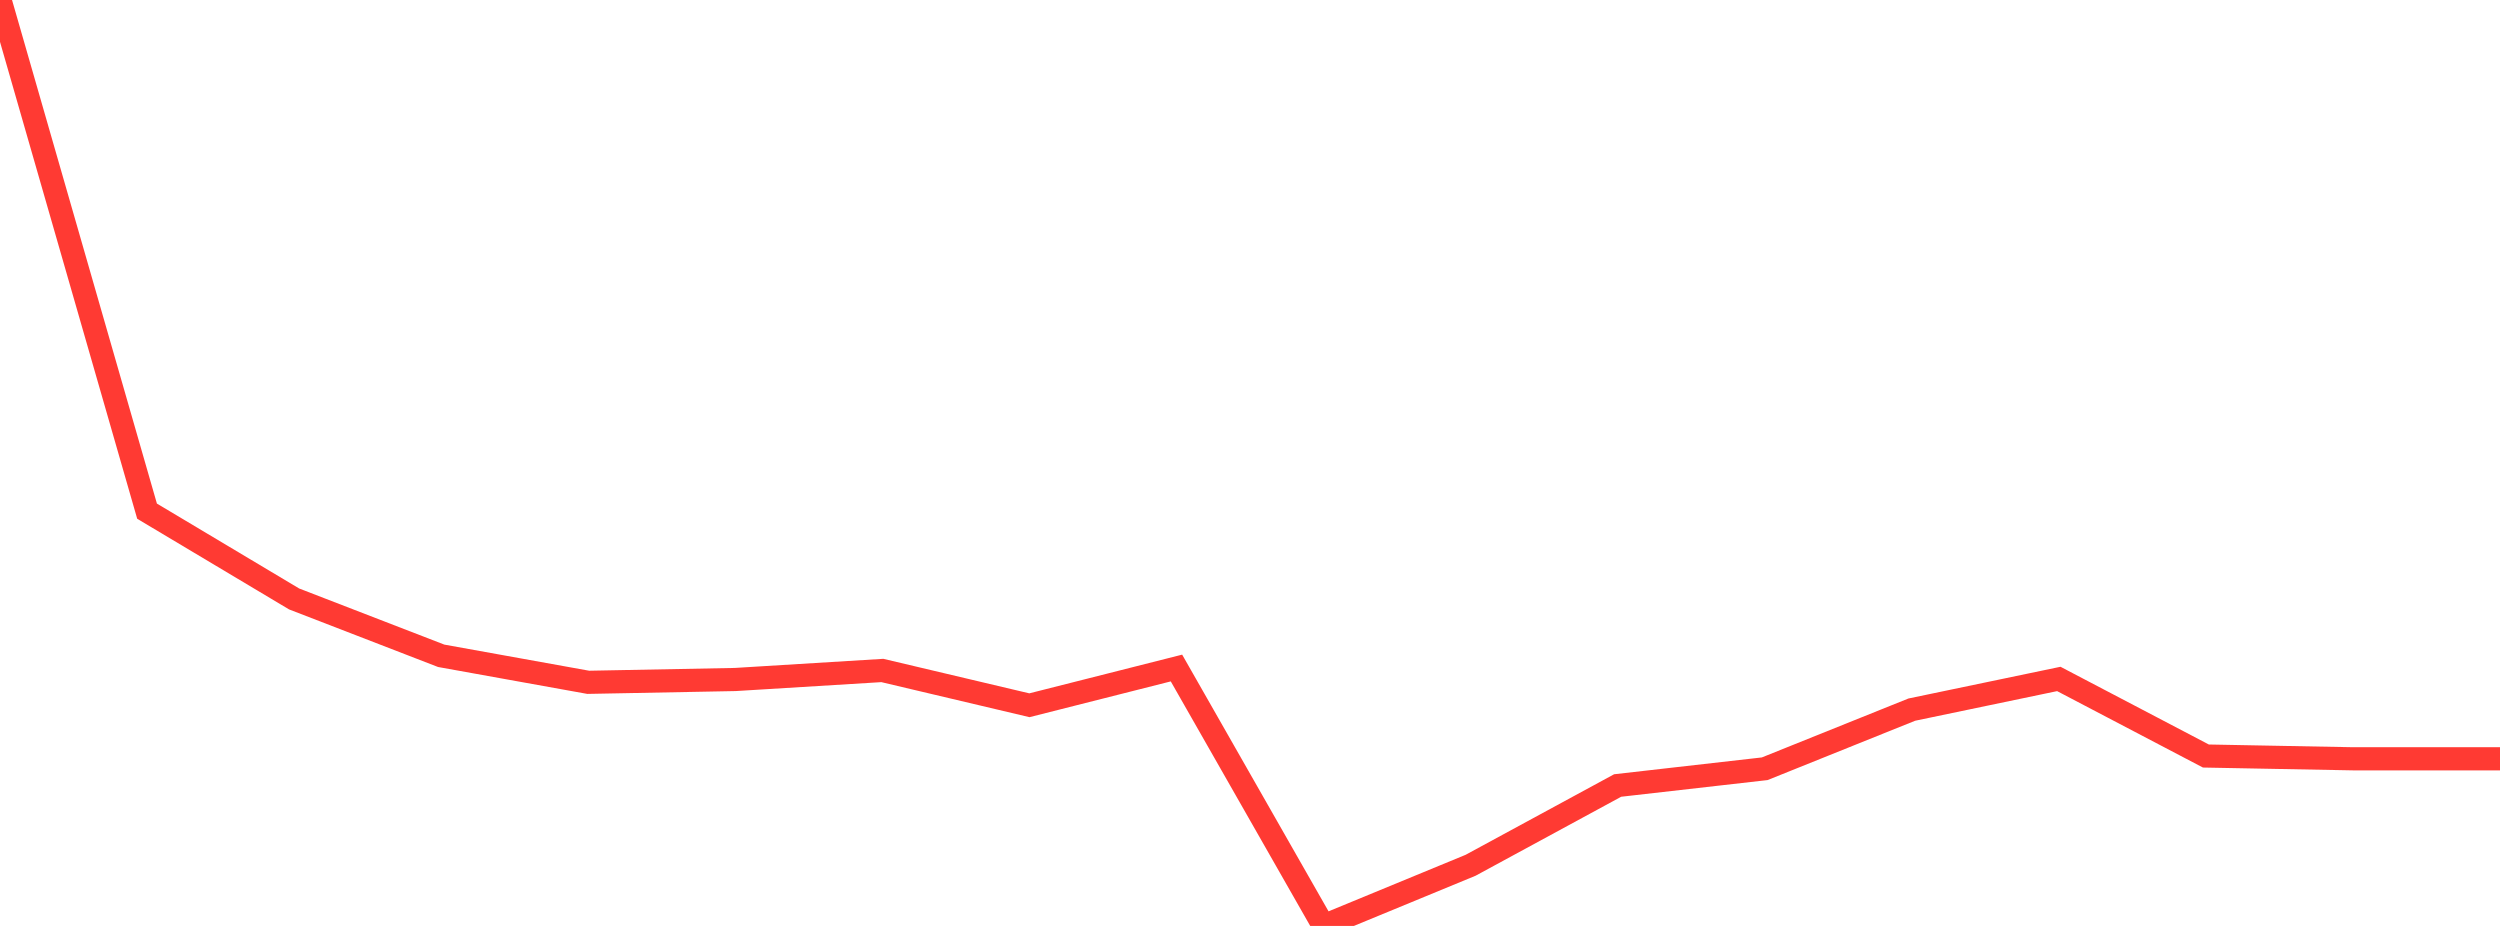 <?xml version="1.0" standalone="no"?>
<!DOCTYPE svg PUBLIC "-//W3C//DTD SVG 1.1//EN" "http://www.w3.org/Graphics/SVG/1.1/DTD/svg11.dtd">

<svg width="135" height="50" viewBox="0 0 135 50" preserveAspectRatio="none" 
  xmlns="http://www.w3.org/2000/svg"
  xmlns:xlink="http://www.w3.org/1999/xlink">


<polyline points="0.0, 0.0 7.941, 27.603 15.882, 32.343 23.824, 35.413 31.765, 36.845 39.706, 36.693 47.647, 36.206 55.588, 38.084 63.529, 36.073 71.471, 50.0 79.412, 46.725 87.353, 42.417 95.294, 41.513 103.235, 38.32 111.176, 36.663 119.118, 40.825 127.059, 40.975 135.0, 40.975" fill="none" stroke="#ff3a33" stroke-width="1.25"/>

</svg>